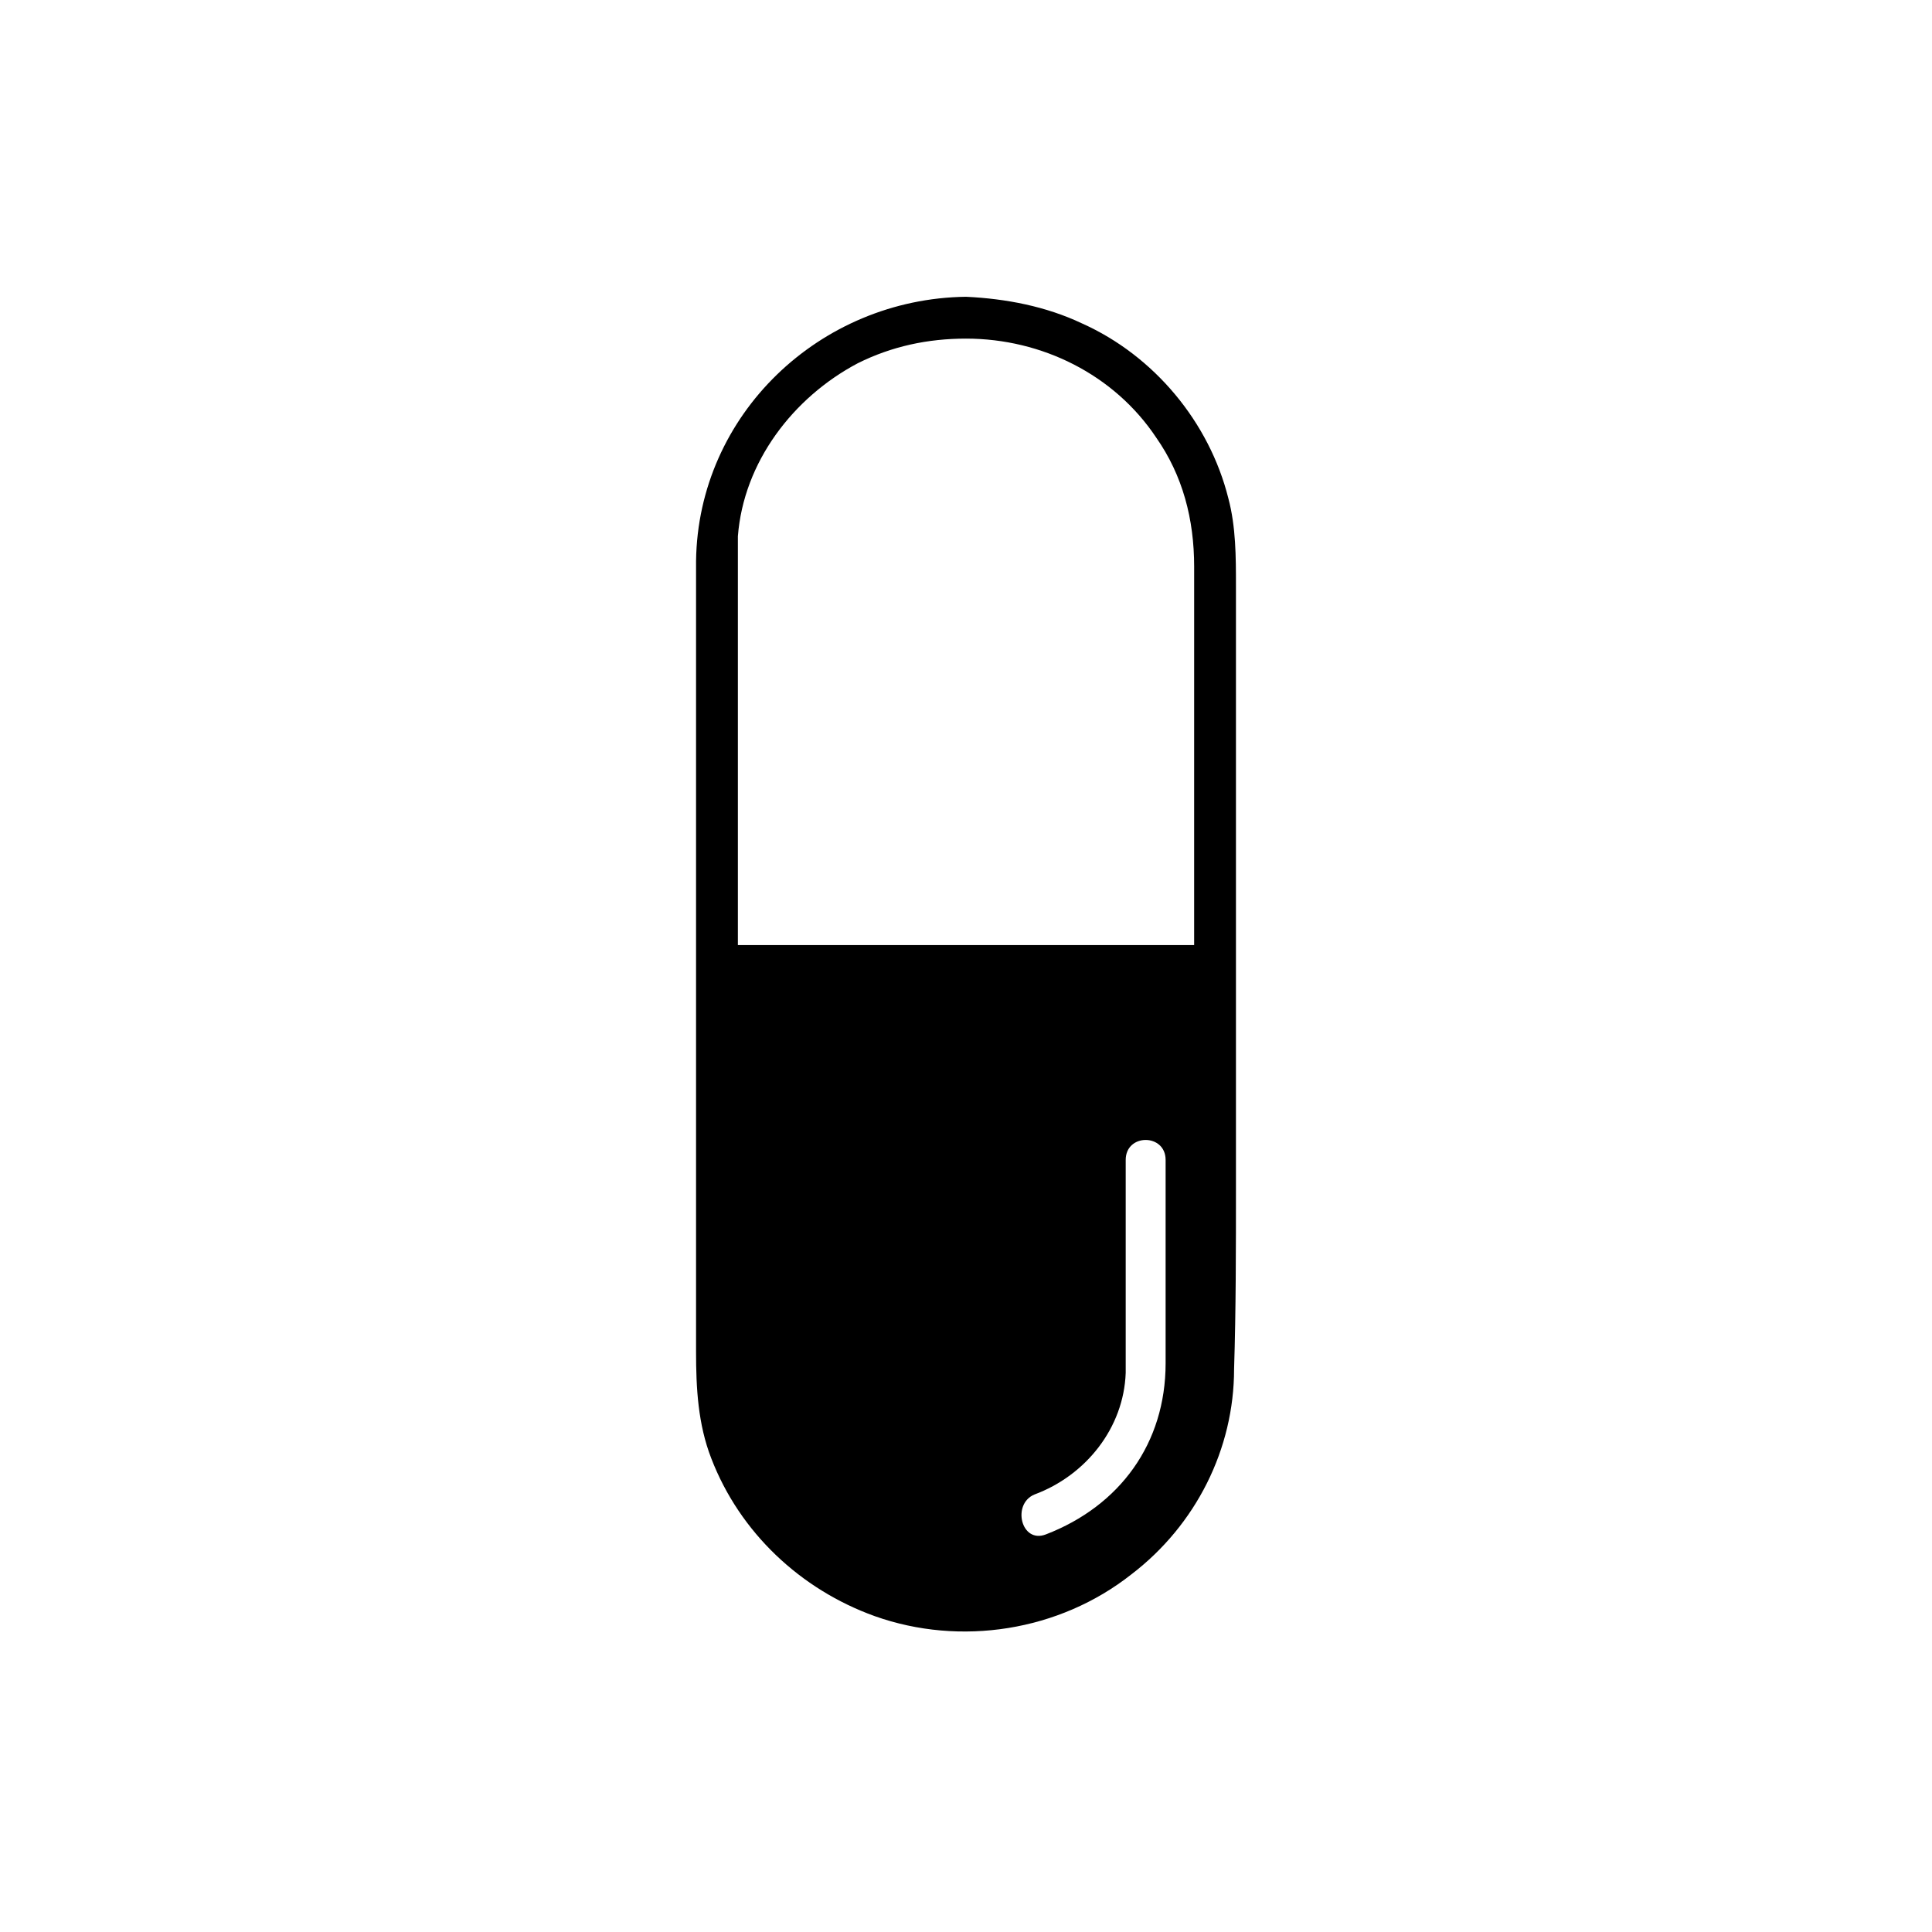 <?xml version="1.0" encoding="UTF-8"?>
<!-- Uploaded to: ICON Repo, www.iconrepo.com, Generator: ICON Repo Mixer Tools -->
<svg fill="#000000" width="800px" height="800px" version="1.1" viewBox="144 144 512 512" xmlns="http://www.w3.org/2000/svg">
 <path d="m471.54 458.44v-90.688-68.52c0-7.559 0-15.617-2.016-23.176-5.039-20.152-19.648-37.785-38.793-46.352-9.574-4.535-20.152-6.551-30.73-7.055-38.793 0.504-71.039 31.234-71.539 70.031v53.402 90.688 65.496c0 9.574 0.504 19.145 4.031 28.215 7.559 19.648 23.68 34.762 43.328 41.816 22.672 8.062 48.871 4.031 68.016-11.082 17.129-13.098 27.207-33.25 27.207-54.41 0.496-15.621 0.496-31.742 0.496-48.367zm-18.641 6.043v40.809c0 21.16-12.09 37.785-31.738 45.344-6.551 2.519-9.07-8.062-3.023-10.578 13.602-5.039 23.68-17.633 24.184-32.242v-15.113-41.312c0-7.055 10.578-7.055 10.578 0v13.094zm7.559-115.88v45.848h-109.83-11.082v-25.695-67.512-15.113c1.512-19.648 14.609-36.777 31.738-45.848 9.07-4.531 18.641-6.547 28.719-6.547 20.152 0 39.297 9.574 50.383 26.199 7.055 10.078 10.078 21.664 10.078 34.258-0.004 18.137-0.004 36.273-0.004 54.41z"/>
</svg>